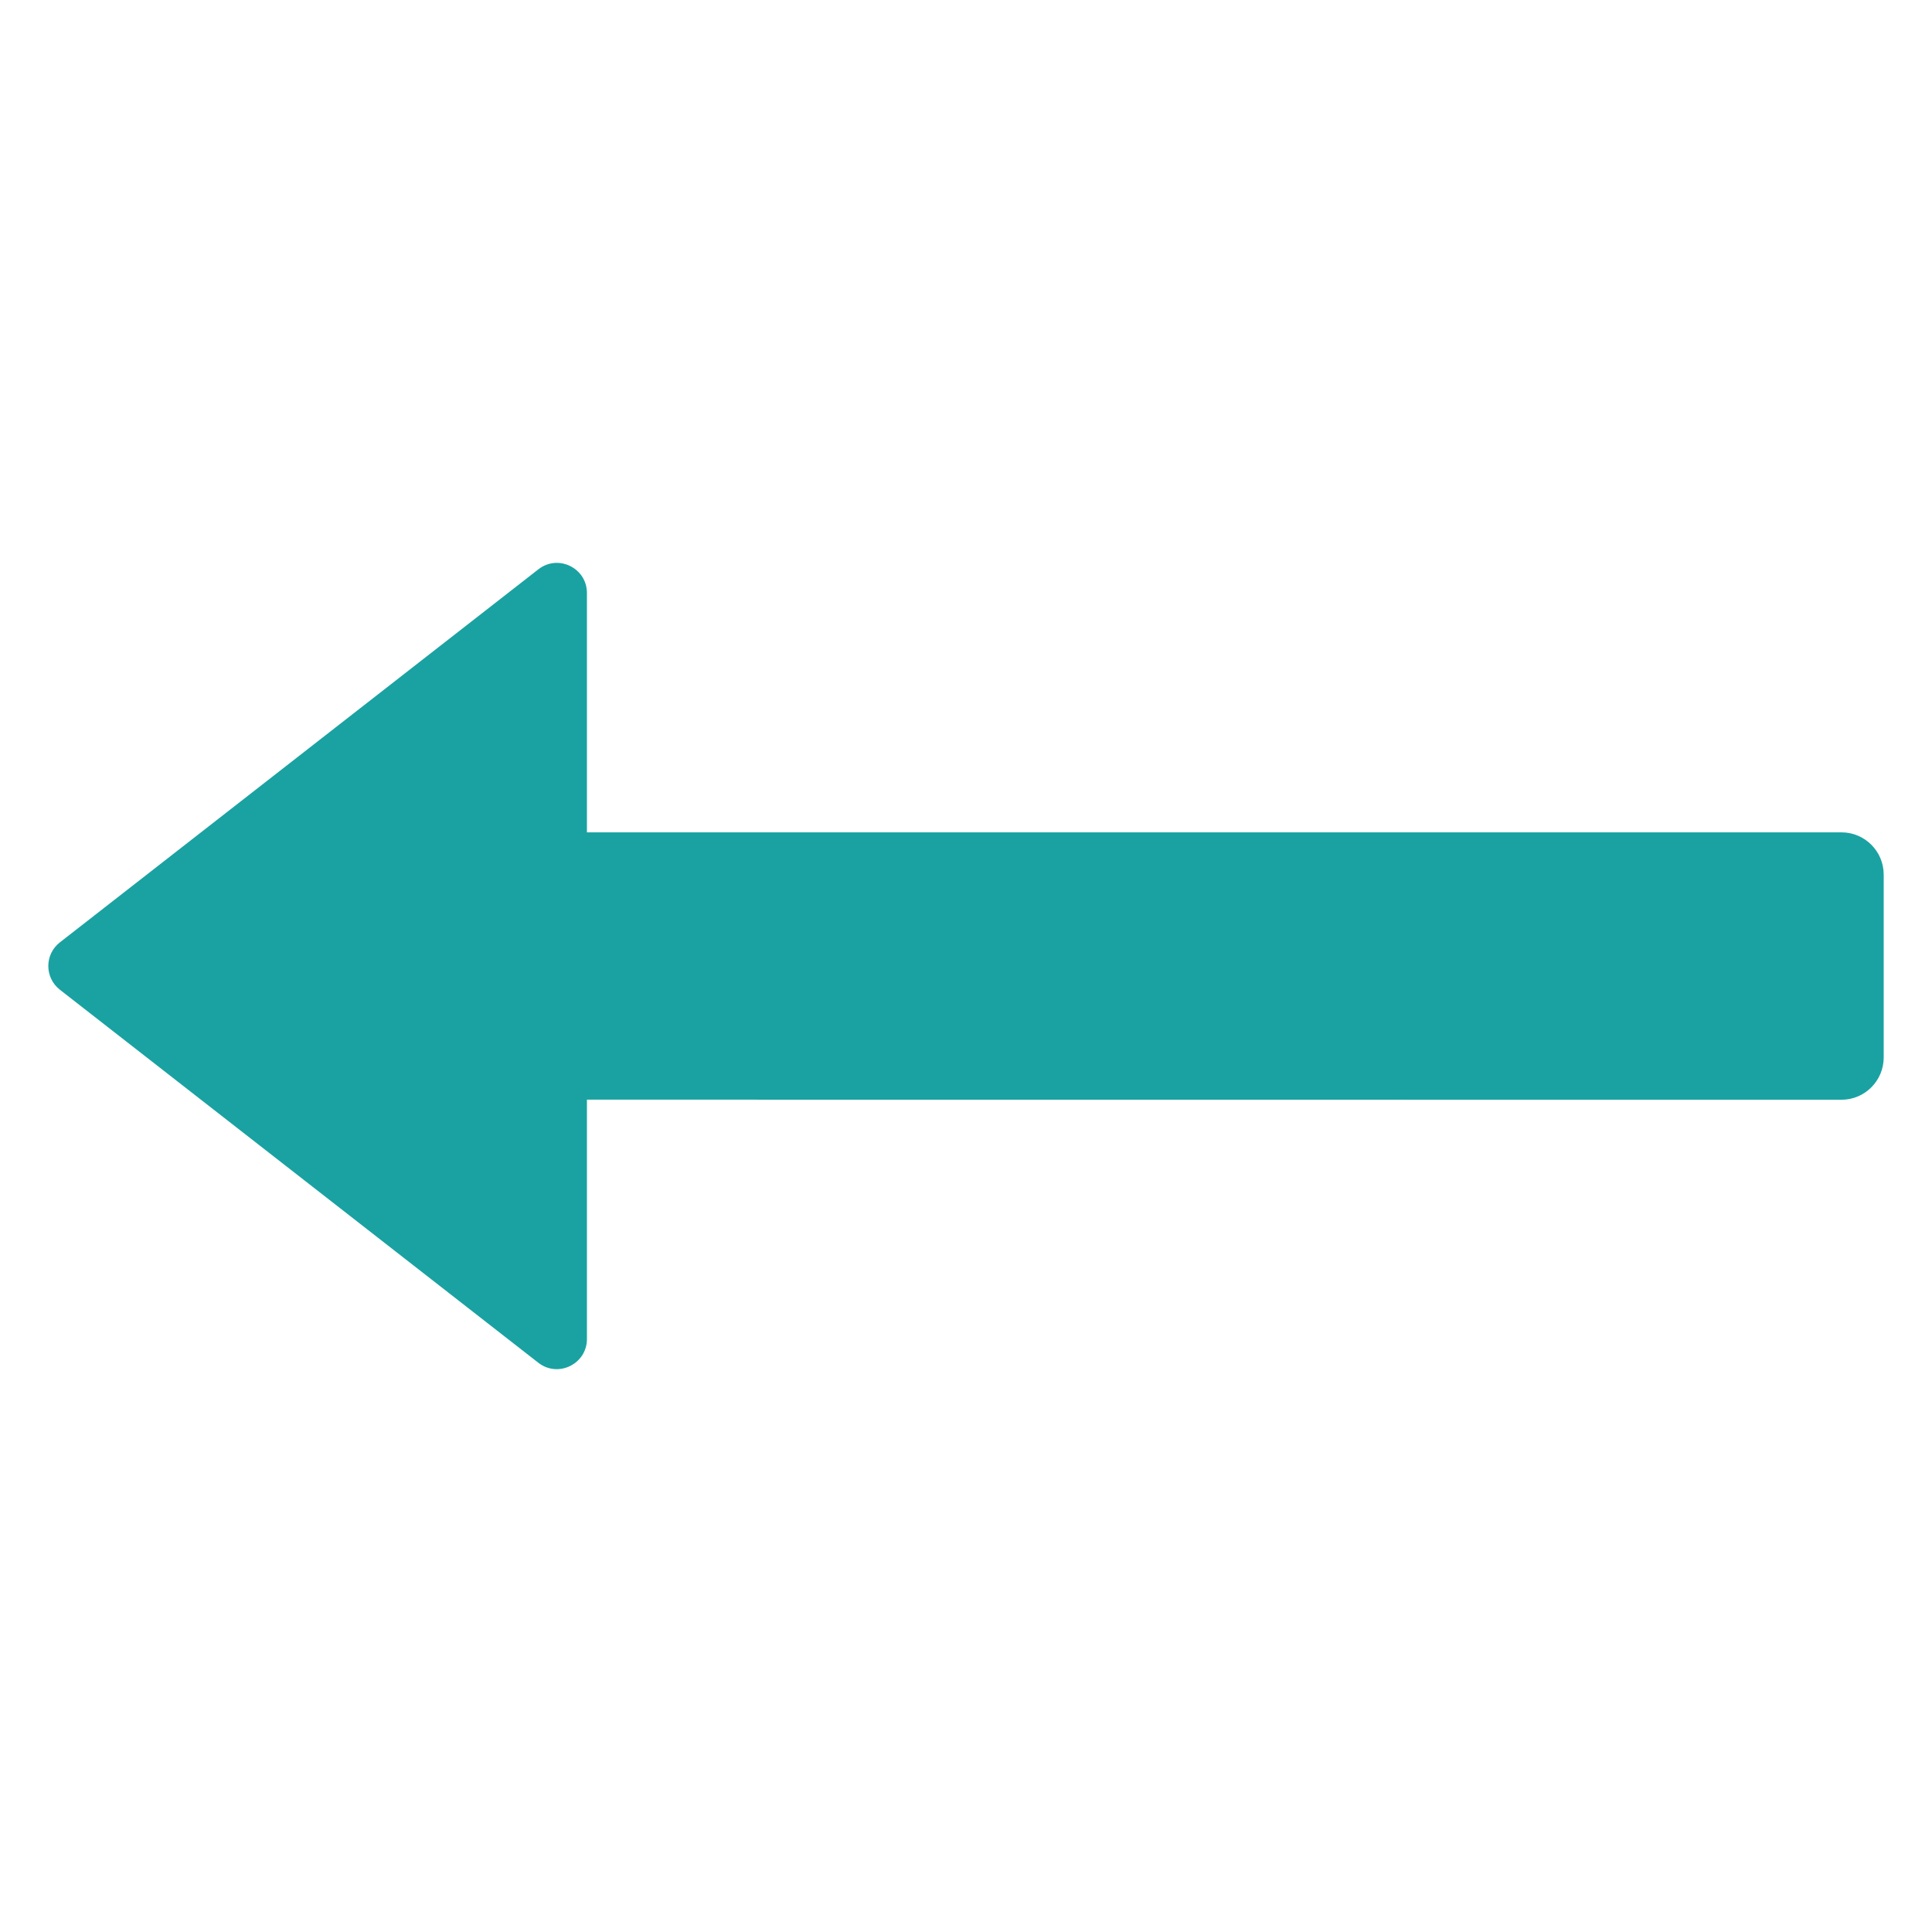 <svg width="39" height="39" viewBox="0 0 39 39" fill="none" xmlns="http://www.w3.org/2000/svg">
<g clip-path="url(#clip0_633_477)">
<path d="M11.848 11.971L11.848 16.802L37.172 16.802C37.643 16.802 38.025 17.184 38.025 17.655L38.025 21.346C38.025 21.817 37.643 22.2 37.172 22.2L11.848 22.198L11.848 27.029C11.848 27.535 11.266 27.82 10.867 27.509L1.21 19.98C0.897 19.736 0.897 19.264 1.21 19.022L10.867 11.493C11.266 11.18 11.848 11.465 11.848 11.971Z" fill="#1AA2A2"/>
</g>
<defs>
<clipPath id="clip0_633_477">
<rect width="39" height="39" fill="white" transform="translate(0 39) rotate(-90)"/>
</clipPath>
</defs>
</svg>
